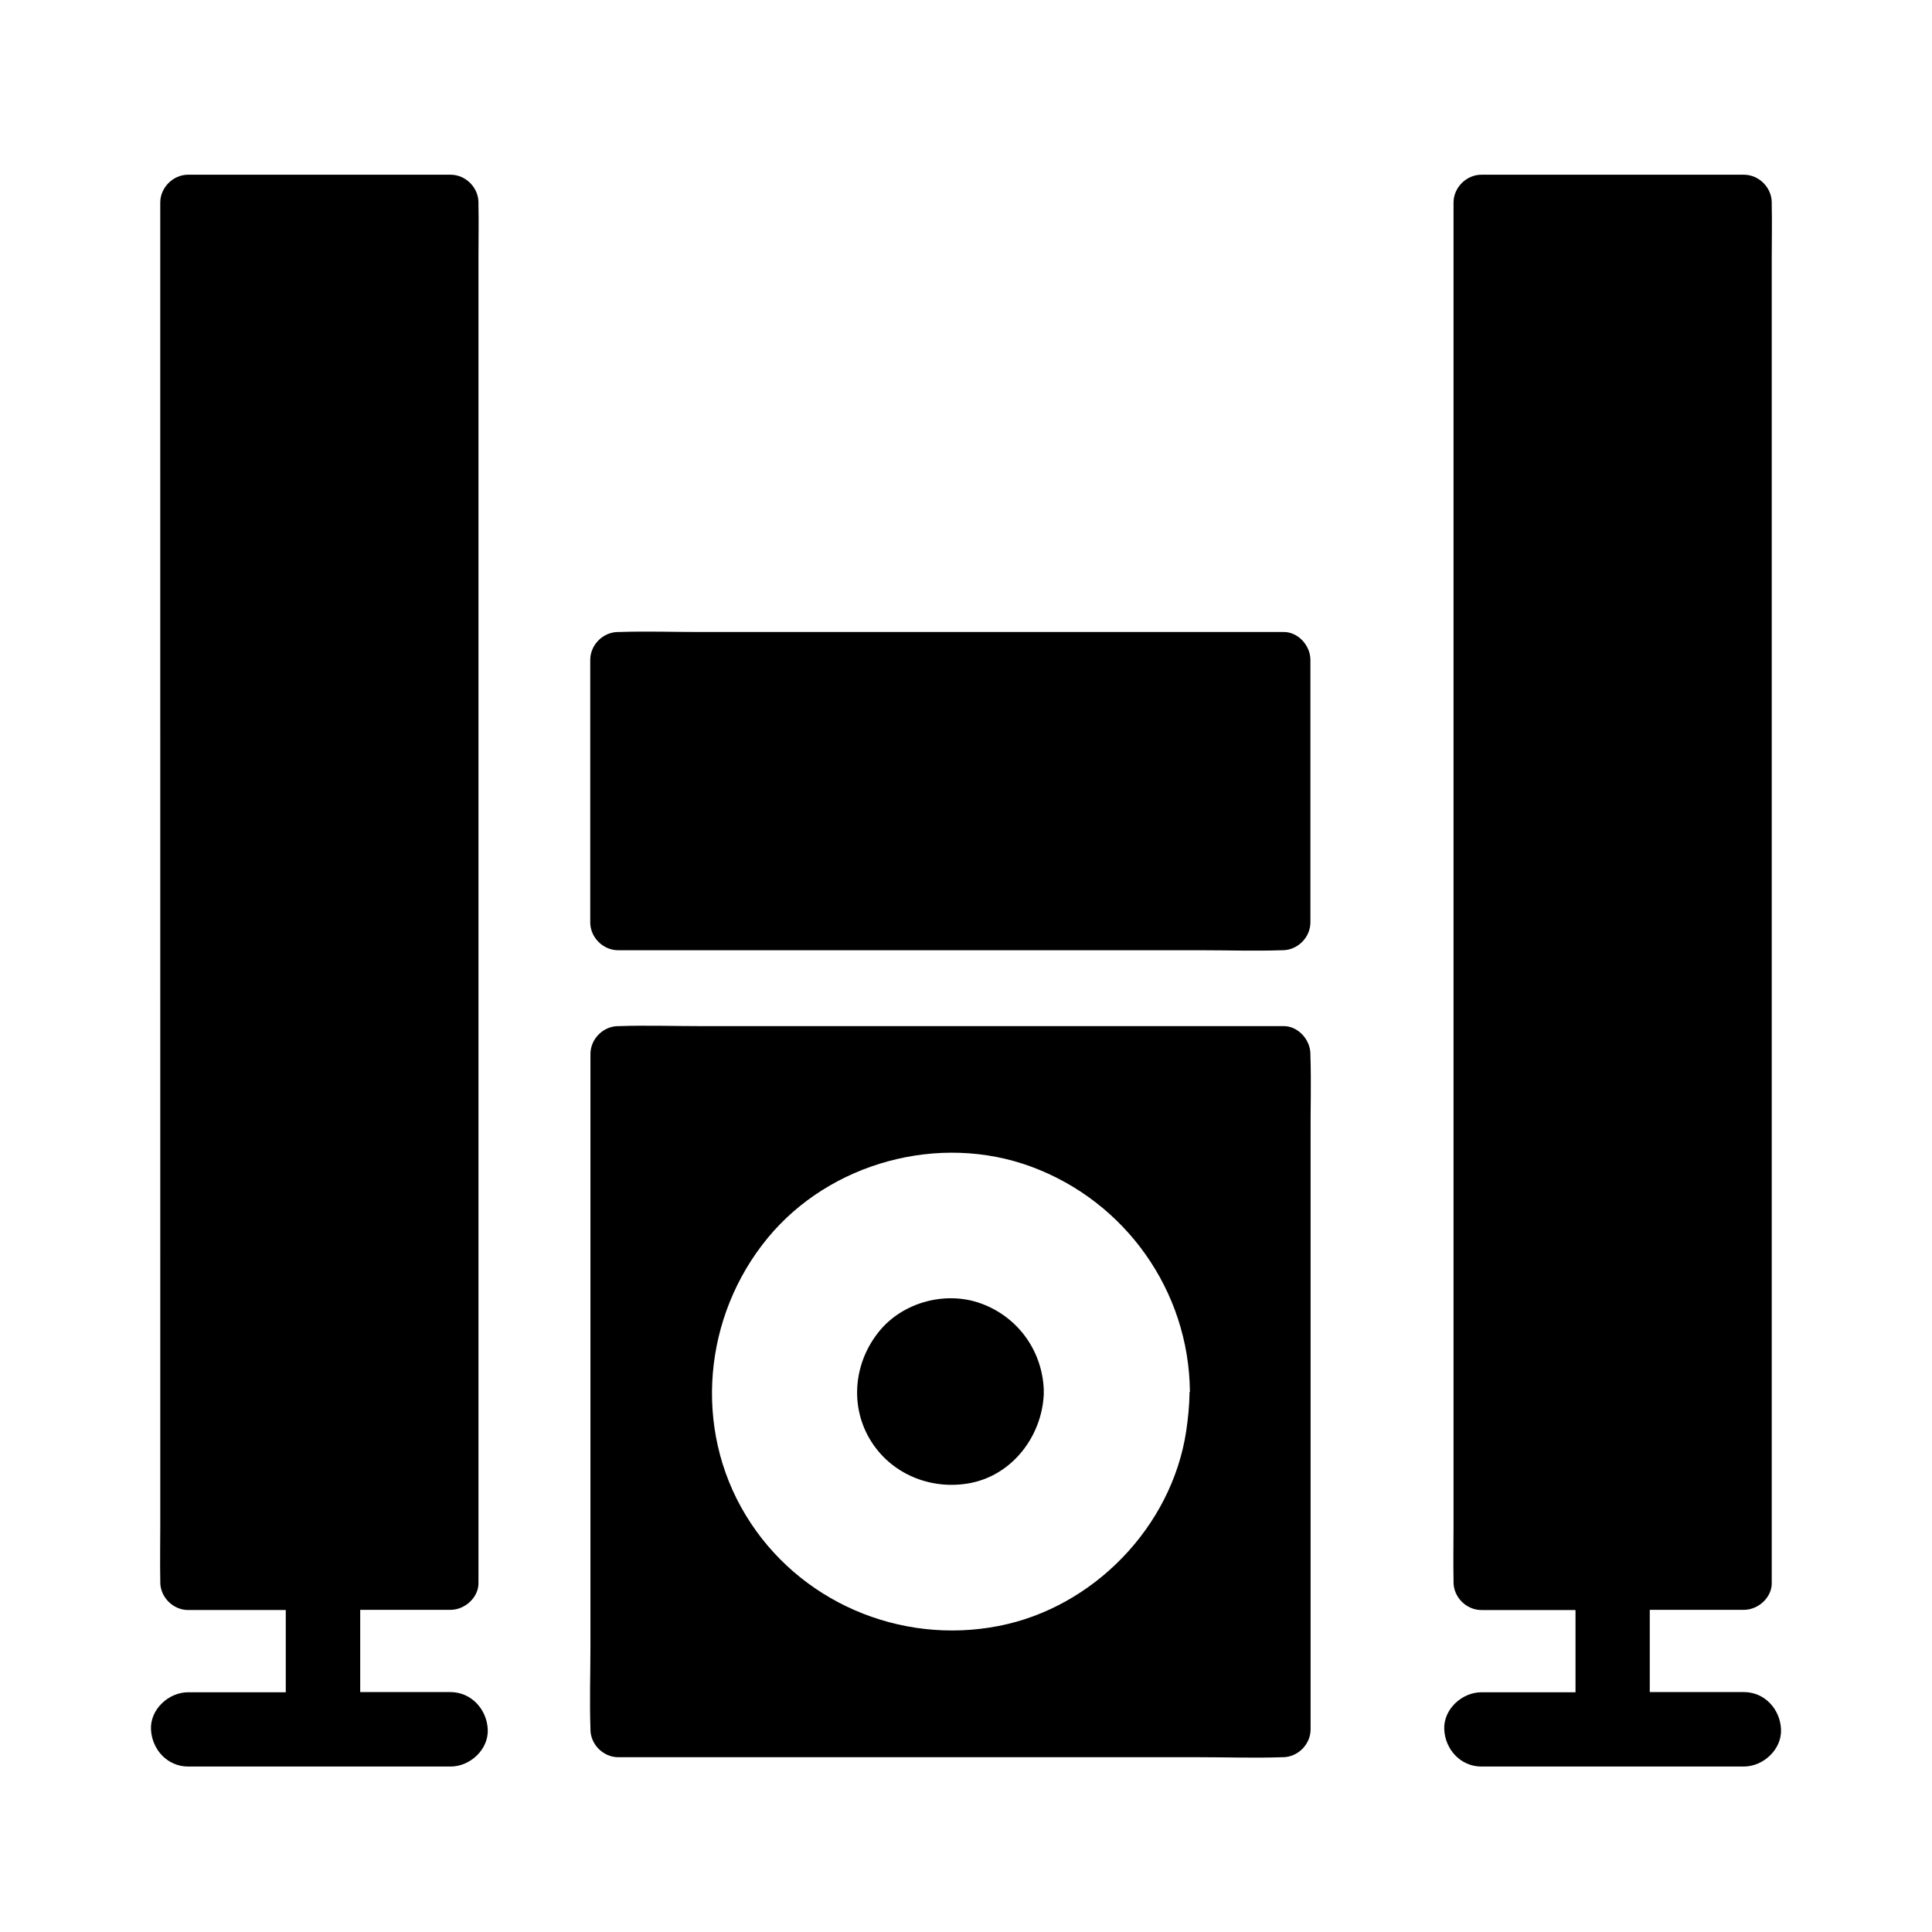 <?xml version="1.0" encoding="UTF-8"?>
<!-- Uploaded to: ICON Repo, www.svgrepo.com, Generator: ICON Repo Mixer Tools -->
<svg fill="#000000" width="800px" height="800px" version="1.1" viewBox="144 144 512 512" xmlns="http://www.w3.org/2000/svg">
 <g>
  <path d="m273.26 602.31c0.246 5.312-4.676 9.84-9.84 9.84h-33.801-0.688-35.078c-5.512 0-9.594-4.527-9.84-9.84-0.246-5.312 4.676-9.84 9.84-9.84h25.879v-21.797h-25.879c-3.984 0-7.379-3.394-7.379-7.379v-0.59c-0.098-4.773 0-9.543 0-14.27l-0.004-350.75c0-3.984 3.394-7.379 7.379-7.379h69.57c3.984 0 7.379 3.394 7.379 7.379v0.59c0.098 4.773 0 9.543 0 14.27v350.7c0.195 3.984-3.543 7.379-7.379 7.379h-23.961v21.797h23.961c5.512 0.047 9.594 4.574 9.84 9.887z"/>
  <path d="m491.27 318.87v69.57c0 3.984-3.394 7.379-7.379 7.379h-0.297c-7.133 0.246-14.316 0-21.453 0h-154.34c-3.984 0-7.379-3.394-7.379-7.379v-69.57c0-3.984 3.394-7.379 7.379-7.379h0.297c7.133-0.246 14.316 0 21.453 0h154.34c3.984-0.199 7.379 3.492 7.379 7.379z"/>
  <path d="m606.15 612.15h-69.57c-5.512 0-9.594-4.527-9.84-9.84-0.246-5.312 4.676-9.84 9.84-9.84h24.945v-21.797h-24.945c-3.984 0-7.379-3.394-7.379-7.379v-0.59c-0.098-4.773 0-9.543 0-14.27v-350.75c0-3.984 3.394-7.379 7.379-7.379h69.57c3.984 0 7.379 3.394 7.379 7.379v0.59c0.098 4.773 0 9.543 0 14.27v350.7c0.195 3.984-3.492 7.379-7.379 7.379h-24.945v21.797h24.945c5.512 0 9.594 4.527 9.84 9.84 0.246 5.363-4.723 9.887-9.84 9.887z"/>
  <path d="m491.27 423.71v-0.051-0.344c0-3.836-3.394-7.578-7.379-7.379l-154.29-0.004c-7.133 0-14.316-0.246-21.453 0h-0.297c-3.984 0-7.379 3.394-7.379 7.379v156.85c0 7.281-0.246 14.562 0 21.797v0.344c0 3.984 3.394 7.379 7.379 7.379h154.34c7.133 0 14.316 0.246 21.453 0h0.297c3.984 0 7.379-3.394 7.379-7.379v-156.85c-0.047-7.234 0.199-14.516-0.047-21.746zm-32.031 89.148v0.395c-0.051 3.344-0.395 6.691-0.887 10.035-3.836 25.34-24.602 46.738-49.691 51.609-26.176 5.117-53.137-6.445-67.012-29.324-14.023-23.074-11.219-52.84 5.805-73.504 16.48-20.023 45.461-27.898 69.816-18.895 24.945 9.199 41.82 32.914 42.066 59.582v0.102z"/>
  <path d="m420.61 512.22c-0.441-10.332-6.887-19.238-16.629-22.781-9.297-3.394-20.613-0.395-26.914 7.281-6.641 8.07-7.969 19.434-2.609 28.586 5.461 9.297 16.234 13.727 26.715 11.711 11.168-2.164 18.941-12.449 19.434-23.52v-0.688c0.004-0.195 0.004-0.391 0.004-0.59zm-28.242 10.039c-0.051 0-0.098-0.051-0.148-0.051-0.051 0-0.051-0.051-0.098-0.051 0.102 0.051 0.199 0.102 0.246 0.102zm-4.672-15.352 0.148-0.148c-0.051 0.051-0.102 0.098-0.148 0.148zm18.152 6.988v0.098c0-0.051 0-0.148 0.051-0.195-0.051-0.004-0.051 0.047-0.051 0.098z"/>
 </g>
</svg>
